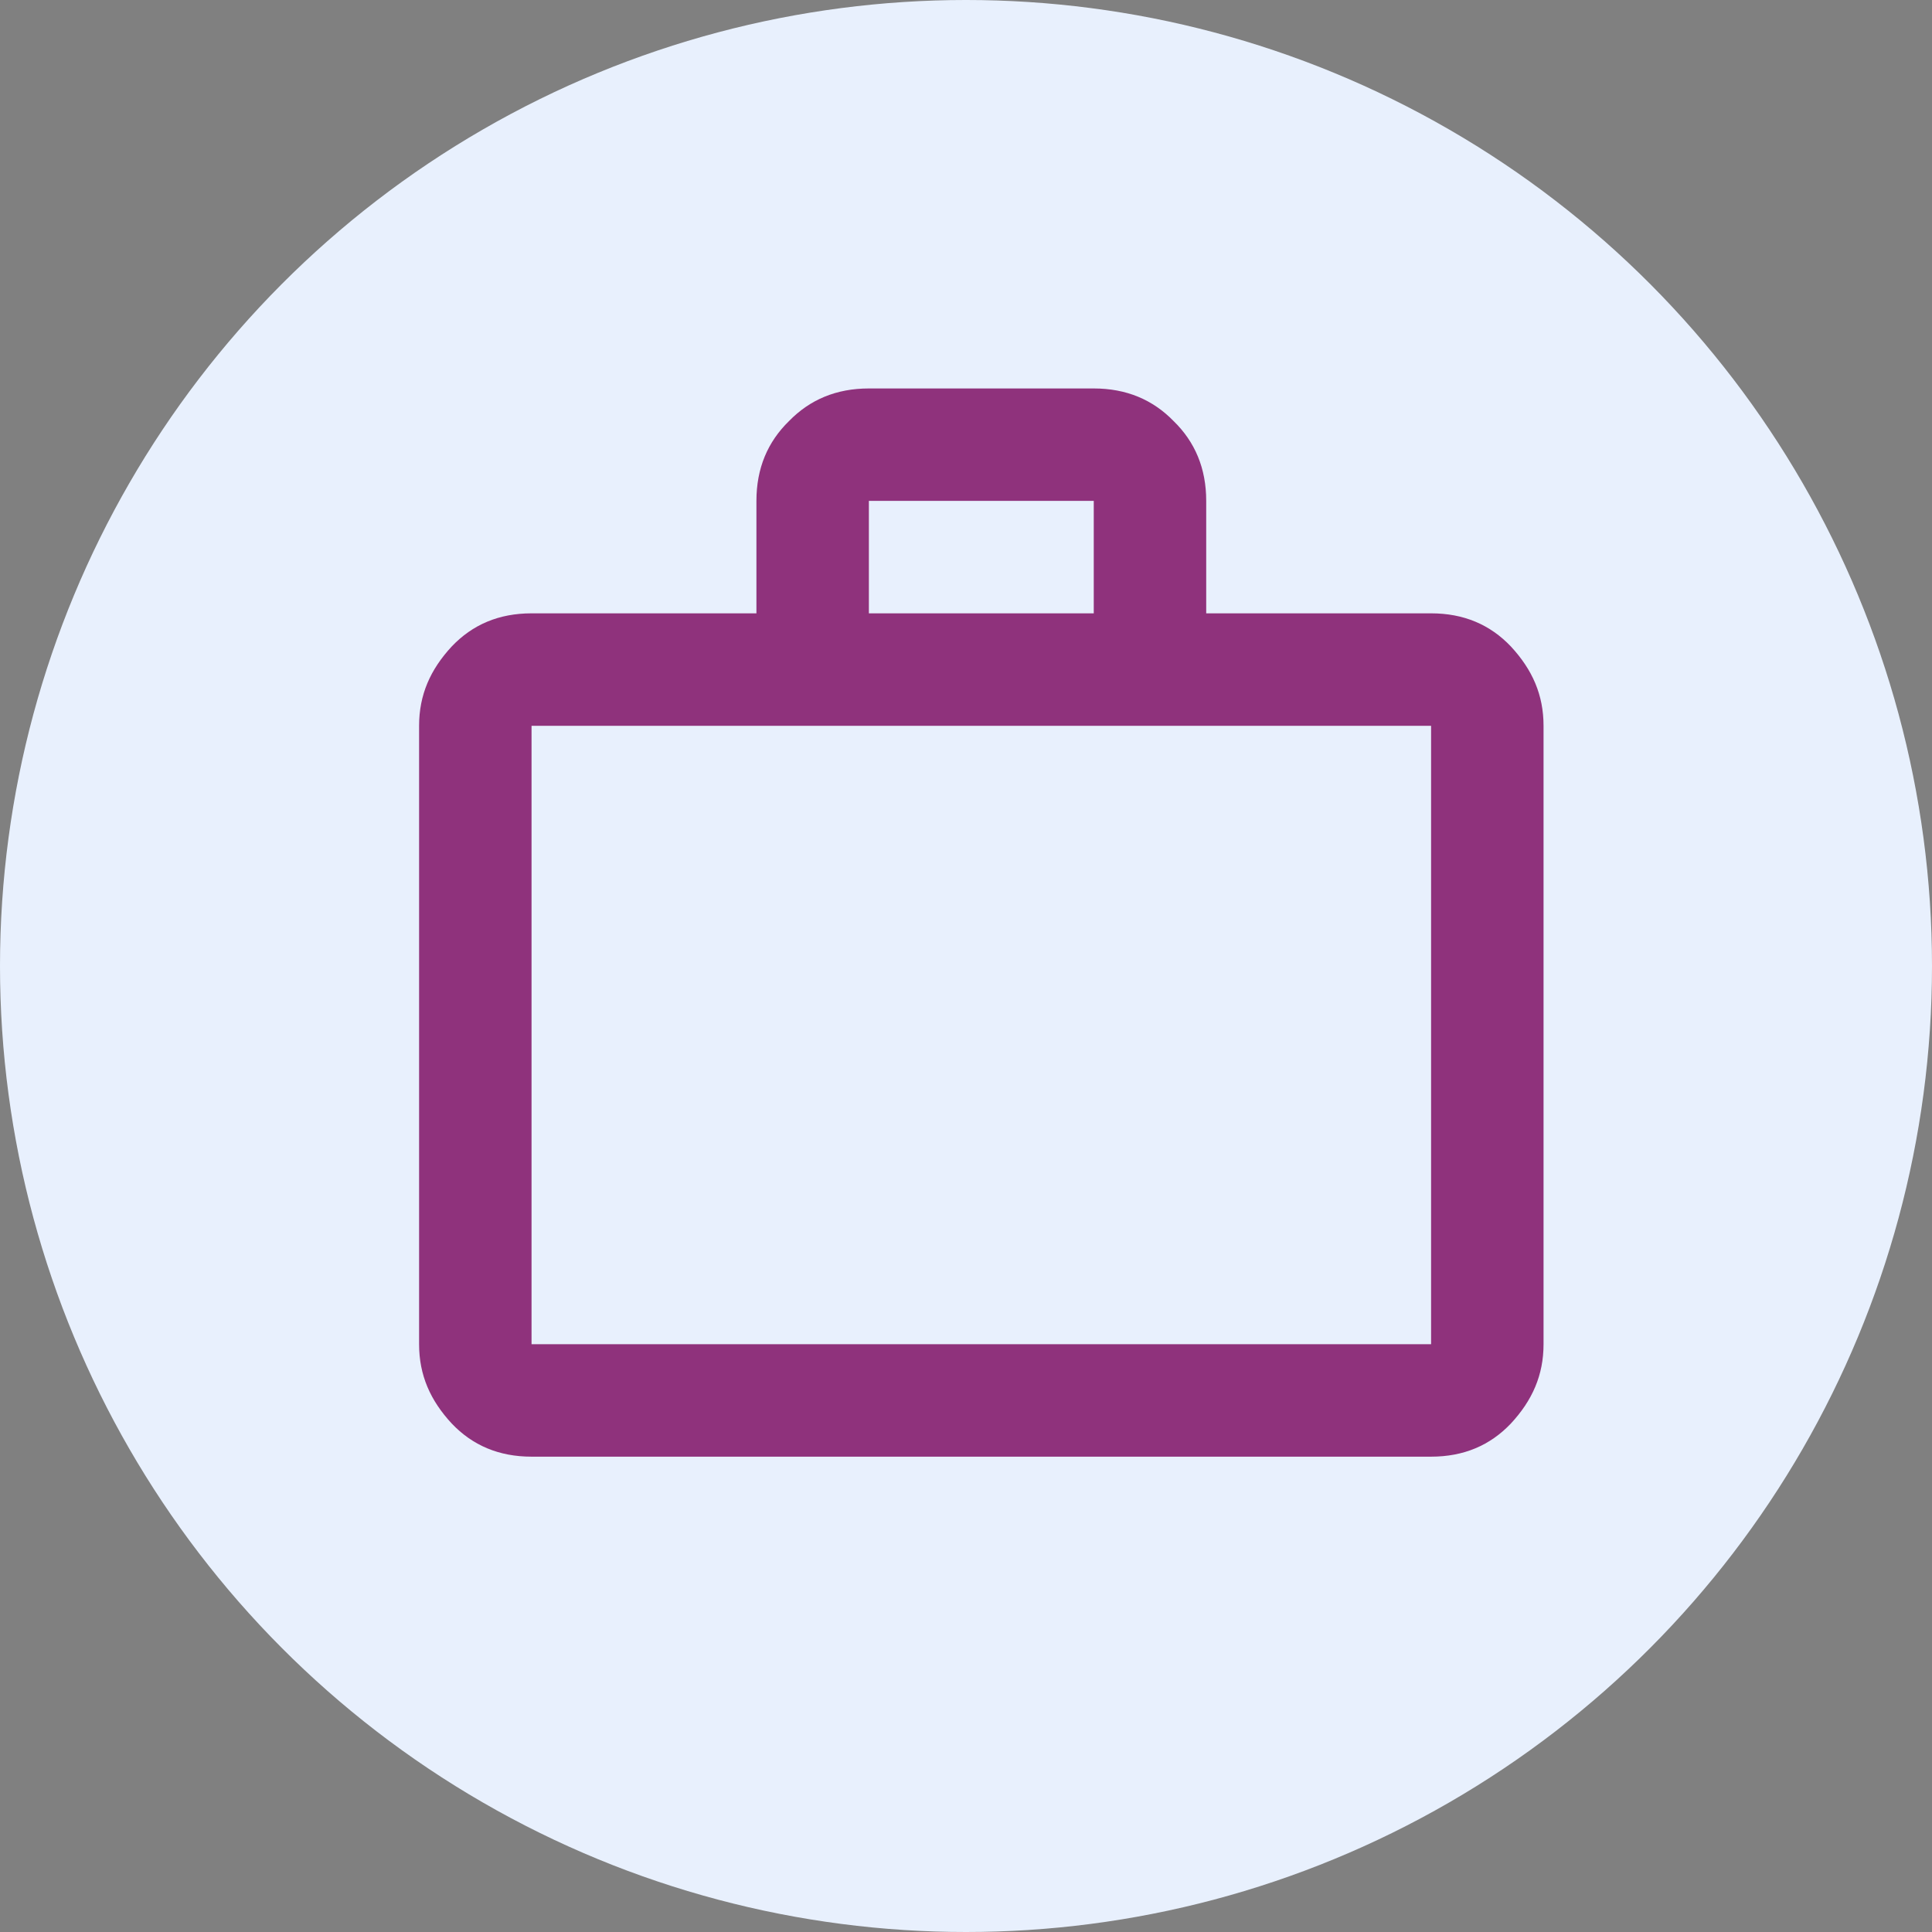 <svg width="63" height="63" viewBox="0 0 63 63" fill="none" xmlns="http://www.w3.org/2000/svg">
<rect x="0" y="0" width="63" height="63" fill="#808080" stroke="none"/>
<circle cx="31.5" cy="31.5" r="31.5" fill="#E8F0FD"/>
<path d="M46.666 20C47.729 20 48.591 20.367 49.269 21.082C49.966 21.833 50.333 22.658 50.333 23.667V43.833C50.333 44.842 49.966 45.667 49.269 46.418C48.591 47.133 47.729 47.5 46.666 47.5H17.333C16.269 47.5 15.408 47.133 14.729 46.418C14.033 45.667 13.666 44.842 13.666 43.833V23.667C13.666 22.658 14.033 21.833 14.729 21.082C15.408 20.367 16.269 20 17.333 20H24.666V16.333C24.666 15.27 25.033 14.408 25.729 13.73C26.408 13.033 27.269 12.667 28.333 12.667H35.666C36.729 12.667 37.591 13.033 38.269 13.73C38.966 14.408 39.333 15.27 39.333 16.333V20H46.666ZM17.333 23.667V43.833H46.666V23.667H17.333ZM35.666 20V16.333H28.333V20H35.666Z" fill="#8F327C"/>
</svg>
